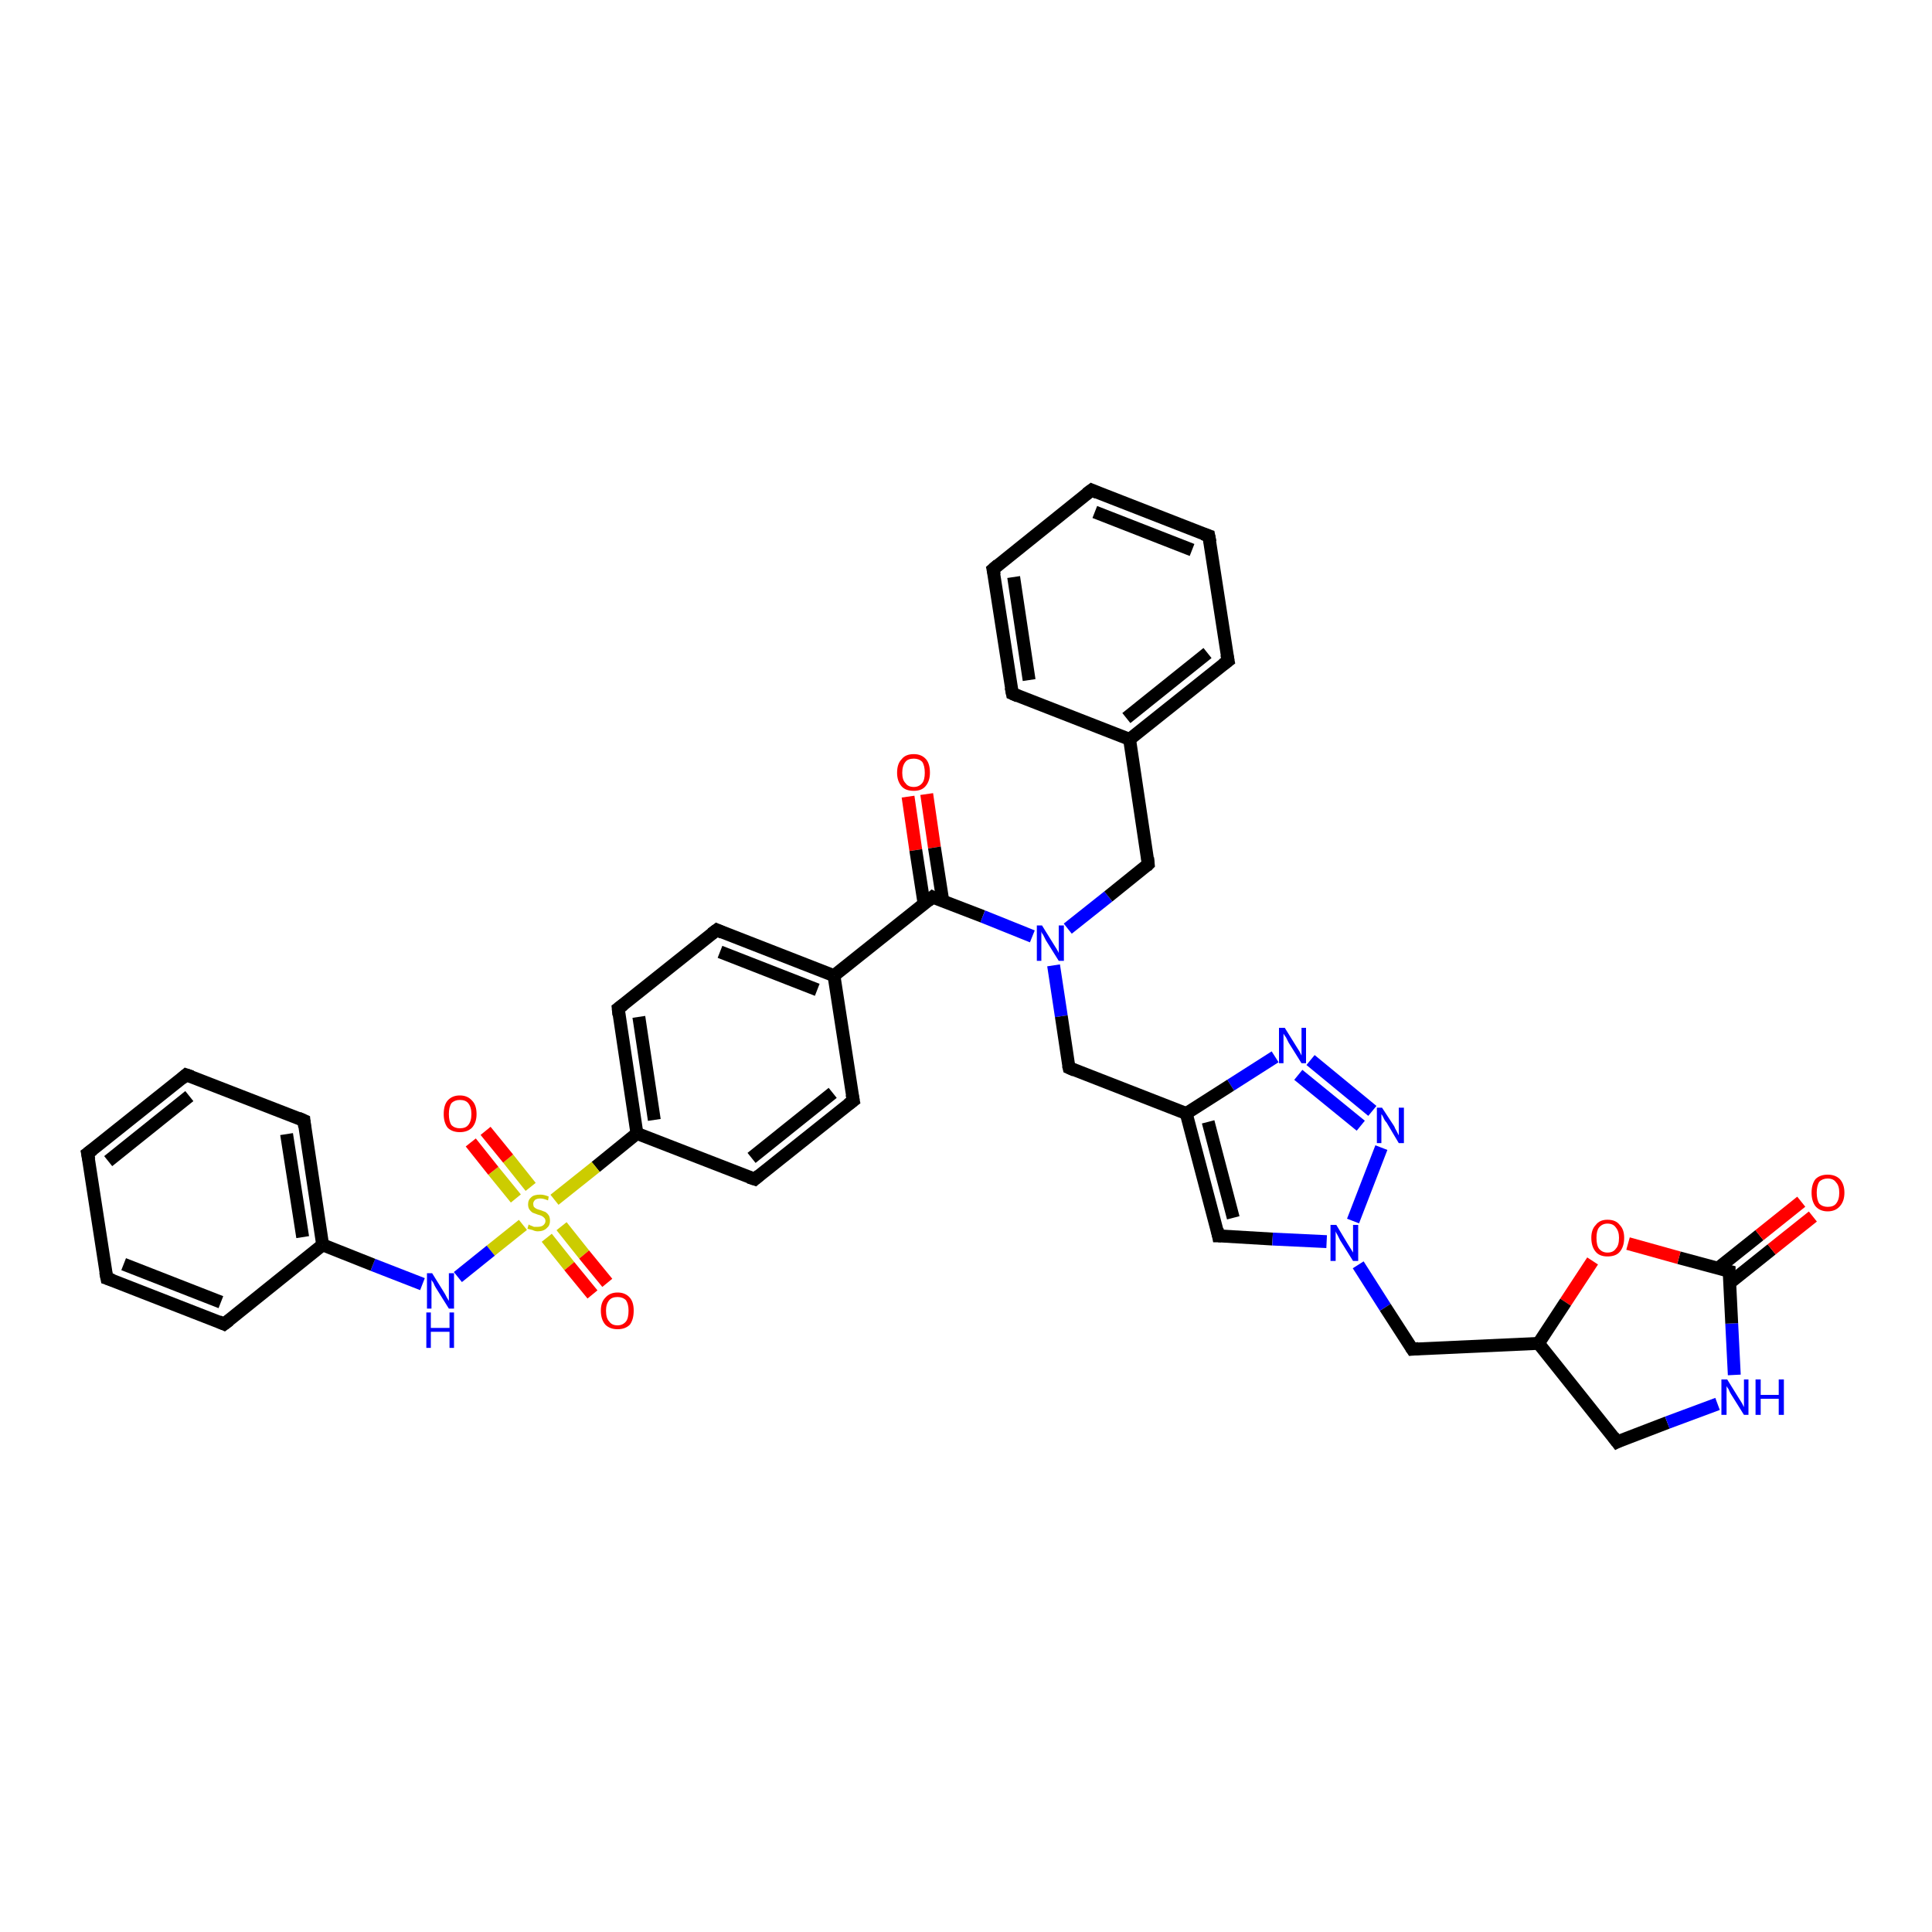 <?xml version='1.0' encoding='iso-8859-1'?>
<svg version='1.1' baseProfile='full'
              xmlns='http://www.w3.org/2000/svg'
                      xmlns:rdkit='http://www.rdkit.org/xml'
                      xmlns:xlink='http://www.w3.org/1999/xlink'
                  xml:space='preserve'
width='300px' height='300px' viewBox='0 0 300 300'>
<!-- END OF HEADER -->
<rect style='opacity:1.0;fill:#FFFFFF;stroke:none' width='300.0' height='300.0' x='0.0' y='0.0'> </rect>
<path class='bond-0 atom-0 atom-1' d='M 143.9,123.3 L 145.1,131.6' style='fill:none;fill-rule:evenodd;stroke:#FF0000;stroke-width:2.0px;stroke-linecap:butt;stroke-linejoin:miter;stroke-opacity:1' />
<path class='bond-0 atom-0 atom-1' d='M 145.1,131.6 L 146.4,139.9' style='fill:none;fill-rule:evenodd;stroke:#000000;stroke-width:2.0px;stroke-linecap:butt;stroke-linejoin:miter;stroke-opacity:1' />
<path class='bond-0 atom-0 atom-1' d='M 141.0,123.7 L 142.2,132.0' style='fill:none;fill-rule:evenodd;stroke:#FF0000;stroke-width:2.0px;stroke-linecap:butt;stroke-linejoin:miter;stroke-opacity:1' />
<path class='bond-0 atom-0 atom-1' d='M 142.2,132.0 L 143.5,140.4' style='fill:none;fill-rule:evenodd;stroke:#000000;stroke-width:2.0px;stroke-linecap:butt;stroke-linejoin:miter;stroke-opacity:1' />
<path class='bond-1 atom-1 atom-2' d='M 144.8,139.3 L 152.6,142.3' style='fill:none;fill-rule:evenodd;stroke:#000000;stroke-width:2.0px;stroke-linecap:butt;stroke-linejoin:miter;stroke-opacity:1' />
<path class='bond-1 atom-1 atom-2' d='M 152.6,142.3 L 160.3,145.4' style='fill:none;fill-rule:evenodd;stroke:#0000FF;stroke-width:2.0px;stroke-linecap:butt;stroke-linejoin:miter;stroke-opacity:1' />
<path class='bond-2 atom-2 atom-3' d='M 163.6,149.9 L 164.8,157.8' style='fill:none;fill-rule:evenodd;stroke:#0000FF;stroke-width:2.0px;stroke-linecap:butt;stroke-linejoin:miter;stroke-opacity:1' />
<path class='bond-2 atom-2 atom-3' d='M 164.8,157.8 L 166.0,165.8' style='fill:none;fill-rule:evenodd;stroke:#000000;stroke-width:2.0px;stroke-linecap:butt;stroke-linejoin:miter;stroke-opacity:1' />
<path class='bond-3 atom-3 atom-4' d='M 166.0,165.8 L 184.2,172.9' style='fill:none;fill-rule:evenodd;stroke:#000000;stroke-width:2.0px;stroke-linecap:butt;stroke-linejoin:miter;stroke-opacity:1' />
<path class='bond-4 atom-4 atom-5' d='M 184.2,172.9 L 189.2,191.9' style='fill:none;fill-rule:evenodd;stroke:#000000;stroke-width:2.0px;stroke-linecap:butt;stroke-linejoin:miter;stroke-opacity:1' />
<path class='bond-4 atom-4 atom-5' d='M 187.6,174.2 L 191.5,189.1' style='fill:none;fill-rule:evenodd;stroke:#000000;stroke-width:2.0px;stroke-linecap:butt;stroke-linejoin:miter;stroke-opacity:1' />
<path class='bond-5 atom-5 atom-6' d='M 189.2,191.9 L 197.6,192.4' style='fill:none;fill-rule:evenodd;stroke:#000000;stroke-width:2.0px;stroke-linecap:butt;stroke-linejoin:miter;stroke-opacity:1' />
<path class='bond-5 atom-5 atom-6' d='M 197.6,192.4 L 206.0,192.8' style='fill:none;fill-rule:evenodd;stroke:#0000FF;stroke-width:2.0px;stroke-linecap:butt;stroke-linejoin:miter;stroke-opacity:1' />
<path class='bond-6 atom-6 atom-7' d='M 210.9,196.4 L 215.1,203.0' style='fill:none;fill-rule:evenodd;stroke:#0000FF;stroke-width:2.0px;stroke-linecap:butt;stroke-linejoin:miter;stroke-opacity:1' />
<path class='bond-6 atom-6 atom-7' d='M 215.1,203.0 L 219.3,209.5' style='fill:none;fill-rule:evenodd;stroke:#000000;stroke-width:2.0px;stroke-linecap:butt;stroke-linejoin:miter;stroke-opacity:1' />
<path class='bond-7 atom-7 atom-8' d='M 219.3,209.5 L 238.9,208.6' style='fill:none;fill-rule:evenodd;stroke:#000000;stroke-width:2.0px;stroke-linecap:butt;stroke-linejoin:miter;stroke-opacity:1' />
<path class='bond-8 atom-8 atom-9' d='M 238.9,208.6 L 251.1,223.9' style='fill:none;fill-rule:evenodd;stroke:#000000;stroke-width:2.0px;stroke-linecap:butt;stroke-linejoin:miter;stroke-opacity:1' />
<path class='bond-9 atom-9 atom-10' d='M 251.1,223.9 L 258.9,220.9' style='fill:none;fill-rule:evenodd;stroke:#000000;stroke-width:2.0px;stroke-linecap:butt;stroke-linejoin:miter;stroke-opacity:1' />
<path class='bond-9 atom-9 atom-10' d='M 258.9,220.9 L 266.7,218.0' style='fill:none;fill-rule:evenodd;stroke:#0000FF;stroke-width:2.0px;stroke-linecap:butt;stroke-linejoin:miter;stroke-opacity:1' />
<path class='bond-10 atom-10 atom-11' d='M 269.3,213.5 L 268.9,205.5' style='fill:none;fill-rule:evenodd;stroke:#0000FF;stroke-width:2.0px;stroke-linecap:butt;stroke-linejoin:miter;stroke-opacity:1' />
<path class='bond-10 atom-10 atom-11' d='M 268.9,205.5 L 268.5,197.4' style='fill:none;fill-rule:evenodd;stroke:#000000;stroke-width:2.0px;stroke-linecap:butt;stroke-linejoin:miter;stroke-opacity:1' />
<path class='bond-11 atom-11 atom-12' d='M 268.6,199.2 L 275.1,194.0' style='fill:none;fill-rule:evenodd;stroke:#000000;stroke-width:2.0px;stroke-linecap:butt;stroke-linejoin:miter;stroke-opacity:1' />
<path class='bond-11 atom-11 atom-12' d='M 275.1,194.0 L 281.5,188.9' style='fill:none;fill-rule:evenodd;stroke:#FF0000;stroke-width:2.0px;stroke-linecap:butt;stroke-linejoin:miter;stroke-opacity:1' />
<path class='bond-11 atom-11 atom-12' d='M 266.8,196.9 L 273.2,191.8' style='fill:none;fill-rule:evenodd;stroke:#000000;stroke-width:2.0px;stroke-linecap:butt;stroke-linejoin:miter;stroke-opacity:1' />
<path class='bond-11 atom-11 atom-12' d='M 273.2,191.8 L 279.7,186.6' style='fill:none;fill-rule:evenodd;stroke:#FF0000;stroke-width:2.0px;stroke-linecap:butt;stroke-linejoin:miter;stroke-opacity:1' />
<path class='bond-12 atom-11 atom-13' d='M 268.5,197.4 L 260.7,195.3' style='fill:none;fill-rule:evenodd;stroke:#000000;stroke-width:2.0px;stroke-linecap:butt;stroke-linejoin:miter;stroke-opacity:1' />
<path class='bond-12 atom-11 atom-13' d='M 260.7,195.3 L 252.8,193.1' style='fill:none;fill-rule:evenodd;stroke:#FF0000;stroke-width:2.0px;stroke-linecap:butt;stroke-linejoin:miter;stroke-opacity:1' />
<path class='bond-13 atom-6 atom-14' d='M 210.1,189.6 L 214.5,178.2' style='fill:none;fill-rule:evenodd;stroke:#0000FF;stroke-width:2.0px;stroke-linecap:butt;stroke-linejoin:miter;stroke-opacity:1' />
<path class='bond-14 atom-14 atom-15' d='M 213.1,172.5 L 203.5,164.6' style='fill:none;fill-rule:evenodd;stroke:#0000FF;stroke-width:2.0px;stroke-linecap:butt;stroke-linejoin:miter;stroke-opacity:1' />
<path class='bond-14 atom-14 atom-15' d='M 211.3,174.8 L 201.6,166.9' style='fill:none;fill-rule:evenodd;stroke:#0000FF;stroke-width:2.0px;stroke-linecap:butt;stroke-linejoin:miter;stroke-opacity:1' />
<path class='bond-15 atom-2 atom-16' d='M 165.8,144.2 L 172.1,139.2' style='fill:none;fill-rule:evenodd;stroke:#0000FF;stroke-width:2.0px;stroke-linecap:butt;stroke-linejoin:miter;stroke-opacity:1' />
<path class='bond-15 atom-2 atom-16' d='M 172.1,139.2 L 178.3,134.2' style='fill:none;fill-rule:evenodd;stroke:#000000;stroke-width:2.0px;stroke-linecap:butt;stroke-linejoin:miter;stroke-opacity:1' />
<path class='bond-16 atom-16 atom-17' d='M 178.3,134.2 L 175.4,114.8' style='fill:none;fill-rule:evenodd;stroke:#000000;stroke-width:2.0px;stroke-linecap:butt;stroke-linejoin:miter;stroke-opacity:1' />
<path class='bond-17 atom-17 atom-18' d='M 175.4,114.8 L 190.7,102.6' style='fill:none;fill-rule:evenodd;stroke:#000000;stroke-width:2.0px;stroke-linecap:butt;stroke-linejoin:miter;stroke-opacity:1' />
<path class='bond-17 atom-17 atom-18' d='M 174.9,111.5 L 187.5,101.4' style='fill:none;fill-rule:evenodd;stroke:#000000;stroke-width:2.0px;stroke-linecap:butt;stroke-linejoin:miter;stroke-opacity:1' />
<path class='bond-18 atom-18 atom-19' d='M 190.7,102.6 L 187.7,83.2' style='fill:none;fill-rule:evenodd;stroke:#000000;stroke-width:2.0px;stroke-linecap:butt;stroke-linejoin:miter;stroke-opacity:1' />
<path class='bond-19 atom-19 atom-20' d='M 187.7,83.2 L 169.5,76.1' style='fill:none;fill-rule:evenodd;stroke:#000000;stroke-width:2.0px;stroke-linecap:butt;stroke-linejoin:miter;stroke-opacity:1' />
<path class='bond-19 atom-19 atom-20' d='M 185.1,85.4 L 170.0,79.5' style='fill:none;fill-rule:evenodd;stroke:#000000;stroke-width:2.0px;stroke-linecap:butt;stroke-linejoin:miter;stroke-opacity:1' />
<path class='bond-20 atom-20 atom-21' d='M 169.5,76.1 L 154.2,88.4' style='fill:none;fill-rule:evenodd;stroke:#000000;stroke-width:2.0px;stroke-linecap:butt;stroke-linejoin:miter;stroke-opacity:1' />
<path class='bond-21 atom-21 atom-22' d='M 154.2,88.4 L 157.2,107.7' style='fill:none;fill-rule:evenodd;stroke:#000000;stroke-width:2.0px;stroke-linecap:butt;stroke-linejoin:miter;stroke-opacity:1' />
<path class='bond-21 atom-21 atom-22' d='M 157.4,89.6 L 159.8,105.6' style='fill:none;fill-rule:evenodd;stroke:#000000;stroke-width:2.0px;stroke-linecap:butt;stroke-linejoin:miter;stroke-opacity:1' />
<path class='bond-22 atom-1 atom-23' d='M 144.8,139.3 L 129.5,151.5' style='fill:none;fill-rule:evenodd;stroke:#000000;stroke-width:2.0px;stroke-linecap:butt;stroke-linejoin:miter;stroke-opacity:1' />
<path class='bond-23 atom-23 atom-24' d='M 129.5,151.5 L 111.3,144.4' style='fill:none;fill-rule:evenodd;stroke:#000000;stroke-width:2.0px;stroke-linecap:butt;stroke-linejoin:miter;stroke-opacity:1' />
<path class='bond-23 atom-23 atom-24' d='M 126.9,153.7 L 111.8,147.8' style='fill:none;fill-rule:evenodd;stroke:#000000;stroke-width:2.0px;stroke-linecap:butt;stroke-linejoin:miter;stroke-opacity:1' />
<path class='bond-24 atom-24 atom-25' d='M 111.3,144.4 L 96.0,156.6' style='fill:none;fill-rule:evenodd;stroke:#000000;stroke-width:2.0px;stroke-linecap:butt;stroke-linejoin:miter;stroke-opacity:1' />
<path class='bond-25 atom-25 atom-26' d='M 96.0,156.6 L 98.9,176.0' style='fill:none;fill-rule:evenodd;stroke:#000000;stroke-width:2.0px;stroke-linecap:butt;stroke-linejoin:miter;stroke-opacity:1' />
<path class='bond-25 atom-25 atom-26' d='M 99.2,157.9 L 101.6,173.9' style='fill:none;fill-rule:evenodd;stroke:#000000;stroke-width:2.0px;stroke-linecap:butt;stroke-linejoin:miter;stroke-opacity:1' />
<path class='bond-26 atom-26 atom-27' d='M 98.9,176.0 L 117.2,183.1' style='fill:none;fill-rule:evenodd;stroke:#000000;stroke-width:2.0px;stroke-linecap:butt;stroke-linejoin:miter;stroke-opacity:1' />
<path class='bond-27 atom-27 atom-28' d='M 117.2,183.1 L 132.5,170.9' style='fill:none;fill-rule:evenodd;stroke:#000000;stroke-width:2.0px;stroke-linecap:butt;stroke-linejoin:miter;stroke-opacity:1' />
<path class='bond-27 atom-27 atom-28' d='M 116.7,179.8 L 129.3,169.7' style='fill:none;fill-rule:evenodd;stroke:#000000;stroke-width:2.0px;stroke-linecap:butt;stroke-linejoin:miter;stroke-opacity:1' />
<path class='bond-28 atom-26 atom-29' d='M 98.9,176.0 L 92.5,181.2' style='fill:none;fill-rule:evenodd;stroke:#000000;stroke-width:2.0px;stroke-linecap:butt;stroke-linejoin:miter;stroke-opacity:1' />
<path class='bond-28 atom-26 atom-29' d='M 92.5,181.2 L 86.1,186.3' style='fill:none;fill-rule:evenodd;stroke:#CCCC00;stroke-width:2.0px;stroke-linecap:butt;stroke-linejoin:miter;stroke-opacity:1' />
<path class='bond-29 atom-29 atom-30' d='M 82.4,184.3 L 78.9,179.9' style='fill:none;fill-rule:evenodd;stroke:#CCCC00;stroke-width:2.0px;stroke-linecap:butt;stroke-linejoin:miter;stroke-opacity:1' />
<path class='bond-29 atom-29 atom-30' d='M 78.9,179.9 L 75.4,175.6' style='fill:none;fill-rule:evenodd;stroke:#FF0000;stroke-width:2.0px;stroke-linecap:butt;stroke-linejoin:miter;stroke-opacity:1' />
<path class='bond-29 atom-29 atom-30' d='M 80.1,186.1 L 76.6,181.8' style='fill:none;fill-rule:evenodd;stroke:#CCCC00;stroke-width:2.0px;stroke-linecap:butt;stroke-linejoin:miter;stroke-opacity:1' />
<path class='bond-29 atom-29 atom-30' d='M 76.6,181.8 L 73.1,177.4' style='fill:none;fill-rule:evenodd;stroke:#FF0000;stroke-width:2.0px;stroke-linecap:butt;stroke-linejoin:miter;stroke-opacity:1' />
<path class='bond-30 atom-29 atom-31' d='M 84.9,192.2 L 88.4,196.6' style='fill:none;fill-rule:evenodd;stroke:#CCCC00;stroke-width:2.0px;stroke-linecap:butt;stroke-linejoin:miter;stroke-opacity:1' />
<path class='bond-30 atom-29 atom-31' d='M 88.4,196.6 L 92.0,201.0' style='fill:none;fill-rule:evenodd;stroke:#FF0000;stroke-width:2.0px;stroke-linecap:butt;stroke-linejoin:miter;stroke-opacity:1' />
<path class='bond-30 atom-29 atom-31' d='M 87.2,190.4 L 90.7,194.8' style='fill:none;fill-rule:evenodd;stroke:#CCCC00;stroke-width:2.0px;stroke-linecap:butt;stroke-linejoin:miter;stroke-opacity:1' />
<path class='bond-30 atom-29 atom-31' d='M 90.7,194.8 L 94.3,199.2' style='fill:none;fill-rule:evenodd;stroke:#FF0000;stroke-width:2.0px;stroke-linecap:butt;stroke-linejoin:miter;stroke-opacity:1' />
<path class='bond-31 atom-29 atom-32' d='M 81.2,190.2 L 76.2,194.2' style='fill:none;fill-rule:evenodd;stroke:#CCCC00;stroke-width:2.0px;stroke-linecap:butt;stroke-linejoin:miter;stroke-opacity:1' />
<path class='bond-31 atom-29 atom-32' d='M 76.2,194.2 L 71.1,198.3' style='fill:none;fill-rule:evenodd;stroke:#0000FF;stroke-width:2.0px;stroke-linecap:butt;stroke-linejoin:miter;stroke-opacity:1' />
<path class='bond-32 atom-32 atom-33' d='M 65.6,199.4 L 57.9,196.4' style='fill:none;fill-rule:evenodd;stroke:#0000FF;stroke-width:2.0px;stroke-linecap:butt;stroke-linejoin:miter;stroke-opacity:1' />
<path class='bond-32 atom-32 atom-33' d='M 57.9,196.4 L 50.1,193.3' style='fill:none;fill-rule:evenodd;stroke:#000000;stroke-width:2.0px;stroke-linecap:butt;stroke-linejoin:miter;stroke-opacity:1' />
<path class='bond-33 atom-33 atom-34' d='M 50.1,193.3 L 47.2,174.0' style='fill:none;fill-rule:evenodd;stroke:#000000;stroke-width:2.0px;stroke-linecap:butt;stroke-linejoin:miter;stroke-opacity:1' />
<path class='bond-33 atom-33 atom-34' d='M 47.0,192.1 L 44.5,176.1' style='fill:none;fill-rule:evenodd;stroke:#000000;stroke-width:2.0px;stroke-linecap:butt;stroke-linejoin:miter;stroke-opacity:1' />
<path class='bond-34 atom-34 atom-35' d='M 47.2,174.0 L 28.9,166.9' style='fill:none;fill-rule:evenodd;stroke:#000000;stroke-width:2.0px;stroke-linecap:butt;stroke-linejoin:miter;stroke-opacity:1' />
<path class='bond-35 atom-35 atom-36' d='M 28.9,166.9 L 13.6,179.1' style='fill:none;fill-rule:evenodd;stroke:#000000;stroke-width:2.0px;stroke-linecap:butt;stroke-linejoin:miter;stroke-opacity:1' />
<path class='bond-35 atom-35 atom-36' d='M 29.4,170.2 L 16.8,180.3' style='fill:none;fill-rule:evenodd;stroke:#000000;stroke-width:2.0px;stroke-linecap:butt;stroke-linejoin:miter;stroke-opacity:1' />
<path class='bond-36 atom-36 atom-37' d='M 13.6,179.1 L 16.6,198.5' style='fill:none;fill-rule:evenodd;stroke:#000000;stroke-width:2.0px;stroke-linecap:butt;stroke-linejoin:miter;stroke-opacity:1' />
<path class='bond-37 atom-37 atom-38' d='M 16.6,198.5 L 34.8,205.6' style='fill:none;fill-rule:evenodd;stroke:#000000;stroke-width:2.0px;stroke-linecap:butt;stroke-linejoin:miter;stroke-opacity:1' />
<path class='bond-37 atom-37 atom-38' d='M 19.2,196.3 L 34.3,202.2' style='fill:none;fill-rule:evenodd;stroke:#000000;stroke-width:2.0px;stroke-linecap:butt;stroke-linejoin:miter;stroke-opacity:1' />
<path class='bond-38 atom-15 atom-4' d='M 198.0,164.1 L 191.1,168.5' style='fill:none;fill-rule:evenodd;stroke:#0000FF;stroke-width:2.0px;stroke-linecap:butt;stroke-linejoin:miter;stroke-opacity:1' />
<path class='bond-38 atom-15 atom-4' d='M 191.1,168.5 L 184.2,172.9' style='fill:none;fill-rule:evenodd;stroke:#000000;stroke-width:2.0px;stroke-linecap:butt;stroke-linejoin:miter;stroke-opacity:1' />
<path class='bond-39 atom-22 atom-17' d='M 157.2,107.7 L 175.4,114.8' style='fill:none;fill-rule:evenodd;stroke:#000000;stroke-width:2.0px;stroke-linecap:butt;stroke-linejoin:miter;stroke-opacity:1' />
<path class='bond-40 atom-28 atom-23' d='M 132.5,170.9 L 129.5,151.5' style='fill:none;fill-rule:evenodd;stroke:#000000;stroke-width:2.0px;stroke-linecap:butt;stroke-linejoin:miter;stroke-opacity:1' />
<path class='bond-41 atom-38 atom-33' d='M 34.8,205.6 L 50.1,193.3' style='fill:none;fill-rule:evenodd;stroke:#000000;stroke-width:2.0px;stroke-linecap:butt;stroke-linejoin:miter;stroke-opacity:1' />
<path class='bond-42 atom-13 atom-8' d='M 247.3,195.8 L 243.1,202.2' style='fill:none;fill-rule:evenodd;stroke:#FF0000;stroke-width:2.0px;stroke-linecap:butt;stroke-linejoin:miter;stroke-opacity:1' />
<path class='bond-42 atom-13 atom-8' d='M 243.1,202.2 L 238.9,208.6' style='fill:none;fill-rule:evenodd;stroke:#000000;stroke-width:2.0px;stroke-linecap:butt;stroke-linejoin:miter;stroke-opacity:1' />
<path d='M 145.2,139.5 L 144.8,139.3 L 144.1,139.9' style='fill:none;stroke:#000000;stroke-width:2.0px;stroke-linecap:butt;stroke-linejoin:miter;stroke-opacity:1;' />
<path d='M 165.9,165.4 L 166.0,165.8 L 166.9,166.2' style='fill:none;stroke:#000000;stroke-width:2.0px;stroke-linecap:butt;stroke-linejoin:miter;stroke-opacity:1;' />
<path d='M 189.0,190.9 L 189.2,191.9 L 189.6,191.9' style='fill:none;stroke:#000000;stroke-width:2.0px;stroke-linecap:butt;stroke-linejoin:miter;stroke-opacity:1;' />
<path d='M 219.1,209.2 L 219.3,209.5 L 220.3,209.4' style='fill:none;stroke:#000000;stroke-width:2.0px;stroke-linecap:butt;stroke-linejoin:miter;stroke-opacity:1;' />
<path d='M 250.5,223.1 L 251.1,223.9 L 251.5,223.7' style='fill:none;stroke:#000000;stroke-width:2.0px;stroke-linecap:butt;stroke-linejoin:miter;stroke-opacity:1;' />
<path d='M 268.5,197.8 L 268.5,197.4 L 268.1,197.3' style='fill:none;stroke:#000000;stroke-width:2.0px;stroke-linecap:butt;stroke-linejoin:miter;stroke-opacity:1;' />
<path d='M 178.0,134.5 L 178.3,134.2 L 178.2,133.2' style='fill:none;stroke:#000000;stroke-width:2.0px;stroke-linecap:butt;stroke-linejoin:miter;stroke-opacity:1;' />
<path d='M 189.9,103.2 L 190.7,102.6 L 190.5,101.6' style='fill:none;stroke:#000000;stroke-width:2.0px;stroke-linecap:butt;stroke-linejoin:miter;stroke-opacity:1;' />
<path d='M 187.9,84.2 L 187.7,83.2 L 186.8,82.9' style='fill:none;stroke:#000000;stroke-width:2.0px;stroke-linecap:butt;stroke-linejoin:miter;stroke-opacity:1;' />
<path d='M 170.4,76.5 L 169.5,76.1 L 168.7,76.7' style='fill:none;stroke:#000000;stroke-width:2.0px;stroke-linecap:butt;stroke-linejoin:miter;stroke-opacity:1;' />
<path d='M 155.0,87.7 L 154.2,88.4 L 154.4,89.3' style='fill:none;stroke:#000000;stroke-width:2.0px;stroke-linecap:butt;stroke-linejoin:miter;stroke-opacity:1;' />
<path d='M 157.0,106.7 L 157.2,107.7 L 158.1,108.1' style='fill:none;stroke:#000000;stroke-width:2.0px;stroke-linecap:butt;stroke-linejoin:miter;stroke-opacity:1;' />
<path d='M 112.2,144.8 L 111.3,144.4 L 110.5,145.0' style='fill:none;stroke:#000000;stroke-width:2.0px;stroke-linecap:butt;stroke-linejoin:miter;stroke-opacity:1;' />
<path d='M 96.8,156.0 L 96.0,156.6 L 96.1,157.6' style='fill:none;stroke:#000000;stroke-width:2.0px;stroke-linecap:butt;stroke-linejoin:miter;stroke-opacity:1;' />
<path d='M 116.3,182.8 L 117.2,183.1 L 117.9,182.5' style='fill:none;stroke:#000000;stroke-width:2.0px;stroke-linecap:butt;stroke-linejoin:miter;stroke-opacity:1;' />
<path d='M 131.7,171.5 L 132.5,170.9 L 132.3,169.9' style='fill:none;stroke:#000000;stroke-width:2.0px;stroke-linecap:butt;stroke-linejoin:miter;stroke-opacity:1;' />
<path d='M 47.3,175.0 L 47.2,174.0 L 46.3,173.6' style='fill:none;stroke:#000000;stroke-width:2.0px;stroke-linecap:butt;stroke-linejoin:miter;stroke-opacity:1;' />
<path d='M 29.8,167.2 L 28.9,166.9 L 28.2,167.5' style='fill:none;stroke:#000000;stroke-width:2.0px;stroke-linecap:butt;stroke-linejoin:miter;stroke-opacity:1;' />
<path d='M 14.4,178.5 L 13.6,179.1 L 13.8,180.1' style='fill:none;stroke:#000000;stroke-width:2.0px;stroke-linecap:butt;stroke-linejoin:miter;stroke-opacity:1;' />
<path d='M 16.4,197.5 L 16.6,198.5 L 17.5,198.8' style='fill:none;stroke:#000000;stroke-width:2.0px;stroke-linecap:butt;stroke-linejoin:miter;stroke-opacity:1;' />
<path d='M 33.9,205.2 L 34.8,205.6 L 35.6,205.0' style='fill:none;stroke:#000000;stroke-width:2.0px;stroke-linecap:butt;stroke-linejoin:miter;stroke-opacity:1;' />
<path class='atom-0' d='M 139.3 120.0
Q 139.3 118.6, 140.0 117.9
Q 140.6 117.1, 141.9 117.1
Q 143.1 117.1, 143.8 117.9
Q 144.4 118.6, 144.4 120.0
Q 144.4 121.3, 143.7 122.1
Q 143.1 122.8, 141.9 122.8
Q 140.6 122.8, 140.0 122.1
Q 139.3 121.3, 139.3 120.0
M 141.9 122.2
Q 142.7 122.2, 143.2 121.6
Q 143.6 121.1, 143.6 120.0
Q 143.6 118.9, 143.2 118.3
Q 142.7 117.8, 141.9 117.8
Q 141.0 117.8, 140.6 118.3
Q 140.1 118.9, 140.1 120.0
Q 140.1 121.1, 140.6 121.6
Q 141.0 122.2, 141.9 122.2
' fill='#FF0000'/>
<path class='atom-2' d='M 161.8 143.7
L 163.6 146.6
Q 163.8 146.9, 164.1 147.4
Q 164.4 147.9, 164.4 148.0
L 164.4 143.7
L 165.2 143.7
L 165.2 149.2
L 164.4 149.2
L 162.4 146.0
Q 162.2 145.6, 162.0 145.2
Q 161.7 144.8, 161.7 144.6
L 161.7 149.2
L 161.0 149.2
L 161.0 143.7
L 161.8 143.7
' fill='#0000FF'/>
<path class='atom-6' d='M 207.5 190.2
L 209.3 193.2
Q 209.5 193.5, 209.8 194.0
Q 210.1 194.5, 210.1 194.5
L 210.1 190.2
L 210.9 190.2
L 210.9 195.8
L 210.1 195.8
L 208.1 192.6
Q 207.9 192.2, 207.7 191.8
Q 207.4 191.3, 207.4 191.2
L 207.4 195.8
L 206.6 195.8
L 206.6 190.2
L 207.5 190.2
' fill='#0000FF'/>
<path class='atom-10' d='M 268.2 214.2
L 270.0 217.1
Q 270.2 217.4, 270.5 217.9
Q 270.8 218.5, 270.8 218.5
L 270.8 214.2
L 271.5 214.2
L 271.5 219.7
L 270.8 219.7
L 268.8 216.5
Q 268.6 216.2, 268.4 215.7
Q 268.1 215.3, 268.1 215.2
L 268.1 219.7
L 267.3 219.7
L 267.3 214.2
L 268.2 214.2
' fill='#0000FF'/>
<path class='atom-10' d='M 272.6 214.2
L 273.4 214.2
L 273.4 216.6
L 276.2 216.6
L 276.2 214.2
L 277.0 214.2
L 277.0 219.7
L 276.2 219.7
L 276.2 217.2
L 273.4 217.2
L 273.4 219.7
L 272.6 219.7
L 272.6 214.2
' fill='#0000FF'/>
<path class='atom-12' d='M 281.3 185.2
Q 281.3 183.9, 281.9 183.1
Q 282.6 182.4, 283.8 182.4
Q 285.0 182.4, 285.7 183.1
Q 286.4 183.9, 286.4 185.2
Q 286.4 186.5, 285.7 187.3
Q 285.0 188.1, 283.8 188.1
Q 282.6 188.1, 281.9 187.3
Q 281.3 186.5, 281.3 185.2
M 283.8 187.4
Q 284.7 187.4, 285.1 186.9
Q 285.6 186.3, 285.6 185.2
Q 285.6 184.1, 285.1 183.6
Q 284.7 183.0, 283.8 183.0
Q 283.0 183.0, 282.5 183.5
Q 282.1 184.1, 282.1 185.2
Q 282.1 186.3, 282.5 186.9
Q 283.0 187.4, 283.8 187.4
' fill='#FF0000'/>
<path class='atom-13' d='M 247.1 192.2
Q 247.1 190.9, 247.8 190.2
Q 248.4 189.4, 249.6 189.4
Q 250.9 189.4, 251.5 190.2
Q 252.2 190.9, 252.2 192.2
Q 252.2 193.6, 251.5 194.4
Q 250.9 195.1, 249.6 195.1
Q 248.4 195.1, 247.8 194.4
Q 247.1 193.6, 247.1 192.2
M 249.6 194.5
Q 250.5 194.5, 250.9 193.9
Q 251.4 193.4, 251.4 192.2
Q 251.4 191.2, 250.9 190.6
Q 250.5 190.0, 249.6 190.0
Q 248.8 190.0, 248.3 190.6
Q 247.9 191.1, 247.9 192.2
Q 247.9 193.4, 248.3 193.9
Q 248.8 194.5, 249.6 194.5
' fill='#FF0000'/>
<path class='atom-14' d='M 214.6 172.0
L 216.5 174.9
Q 216.6 175.2, 216.9 175.7
Q 217.2 176.3, 217.2 176.3
L 217.2 172.0
L 218.0 172.0
L 218.0 177.5
L 217.2 177.5
L 215.3 174.3
Q 215.0 174.0, 214.8 173.5
Q 214.6 173.1, 214.5 173.0
L 214.5 177.5
L 213.8 177.5
L 213.8 172.0
L 214.6 172.0
' fill='#0000FF'/>
<path class='atom-15' d='M 199.5 159.6
L 201.3 162.5
Q 201.5 162.8, 201.8 163.3
Q 202.1 163.9, 202.1 163.9
L 202.1 159.6
L 202.8 159.6
L 202.8 165.1
L 202.1 165.1
L 200.1 161.9
Q 199.9 161.5, 199.7 161.1
Q 199.4 160.7, 199.3 160.5
L 199.3 165.1
L 198.6 165.1
L 198.6 159.6
L 199.5 159.6
' fill='#0000FF'/>
<path class='atom-29' d='M 82.1 190.1
Q 82.1 190.2, 82.4 190.3
Q 82.7 190.4, 82.9 190.5
Q 83.2 190.5, 83.5 190.5
Q 84.0 190.5, 84.3 190.3
Q 84.7 190.0, 84.7 189.6
Q 84.7 189.3, 84.5 189.1
Q 84.3 188.9, 84.1 188.8
Q 83.9 188.7, 83.5 188.6
Q 83.0 188.4, 82.7 188.3
Q 82.4 188.1, 82.2 187.8
Q 82.0 187.5, 82.0 187.0
Q 82.0 186.3, 82.5 185.9
Q 82.9 185.5, 83.9 185.5
Q 84.5 185.5, 85.2 185.8
L 85.1 186.4
Q 84.4 186.1, 83.9 186.1
Q 83.4 186.1, 83.1 186.3
Q 82.8 186.6, 82.8 186.9
Q 82.8 187.2, 82.9 187.4
Q 83.1 187.6, 83.3 187.7
Q 83.5 187.8, 83.9 187.9
Q 84.4 188.1, 84.7 188.2
Q 85.0 188.4, 85.2 188.7
Q 85.4 189.0, 85.4 189.6
Q 85.4 190.3, 84.9 190.7
Q 84.4 191.2, 83.5 191.2
Q 83.1 191.2, 82.7 191.0
Q 82.3 190.9, 81.9 190.8
L 82.1 190.1
' fill='#CCCC00'/>
<path class='atom-30' d='M 68.9 173.0
Q 68.9 171.6, 69.5 170.9
Q 70.2 170.1, 71.4 170.1
Q 72.6 170.1, 73.3 170.9
Q 74.0 171.6, 74.0 173.0
Q 74.0 174.3, 73.3 175.1
Q 72.6 175.8, 71.4 175.8
Q 70.2 175.8, 69.5 175.1
Q 68.9 174.3, 68.9 173.0
M 71.4 175.2
Q 72.3 175.2, 72.7 174.7
Q 73.2 174.1, 73.2 173.0
Q 73.2 171.9, 72.7 171.3
Q 72.3 170.8, 71.4 170.8
Q 70.6 170.8, 70.1 171.3
Q 69.7 171.9, 69.7 173.0
Q 69.7 174.1, 70.1 174.7
Q 70.6 175.2, 71.4 175.2
' fill='#FF0000'/>
<path class='atom-31' d='M 93.3 203.5
Q 93.3 202.2, 94.0 201.5
Q 94.7 200.7, 95.9 200.7
Q 97.1 200.7, 97.8 201.5
Q 98.4 202.2, 98.4 203.5
Q 98.4 204.9, 97.8 205.7
Q 97.1 206.4, 95.9 206.4
Q 94.7 206.4, 94.0 205.7
Q 93.3 204.9, 93.3 203.5
M 95.9 205.8
Q 96.7 205.8, 97.2 205.2
Q 97.6 204.7, 97.6 203.5
Q 97.6 202.5, 97.2 201.9
Q 96.7 201.4, 95.9 201.4
Q 95.0 201.4, 94.6 201.9
Q 94.1 202.5, 94.1 203.5
Q 94.1 204.7, 94.6 205.2
Q 95.0 205.8, 95.9 205.8
' fill='#FF0000'/>
<path class='atom-32' d='M 67.1 197.7
L 68.9 200.6
Q 69.1 200.9, 69.4 201.5
Q 69.7 202.0, 69.7 202.0
L 69.7 197.7
L 70.5 197.7
L 70.5 203.2
L 69.7 203.2
L 67.7 200.0
Q 67.5 199.7, 67.3 199.2
Q 67.0 198.8, 67.0 198.7
L 67.0 203.2
L 66.3 203.2
L 66.3 197.7
L 67.1 197.7
' fill='#0000FF'/>
<path class='atom-32' d='M 66.2 203.8
L 66.9 203.8
L 66.9 206.2
L 69.8 206.2
L 69.8 203.8
L 70.5 203.8
L 70.5 209.3
L 69.8 209.3
L 69.8 206.8
L 66.9 206.8
L 66.9 209.3
L 66.2 209.3
L 66.2 203.8
' fill='#0000FF'/>
</svg>
